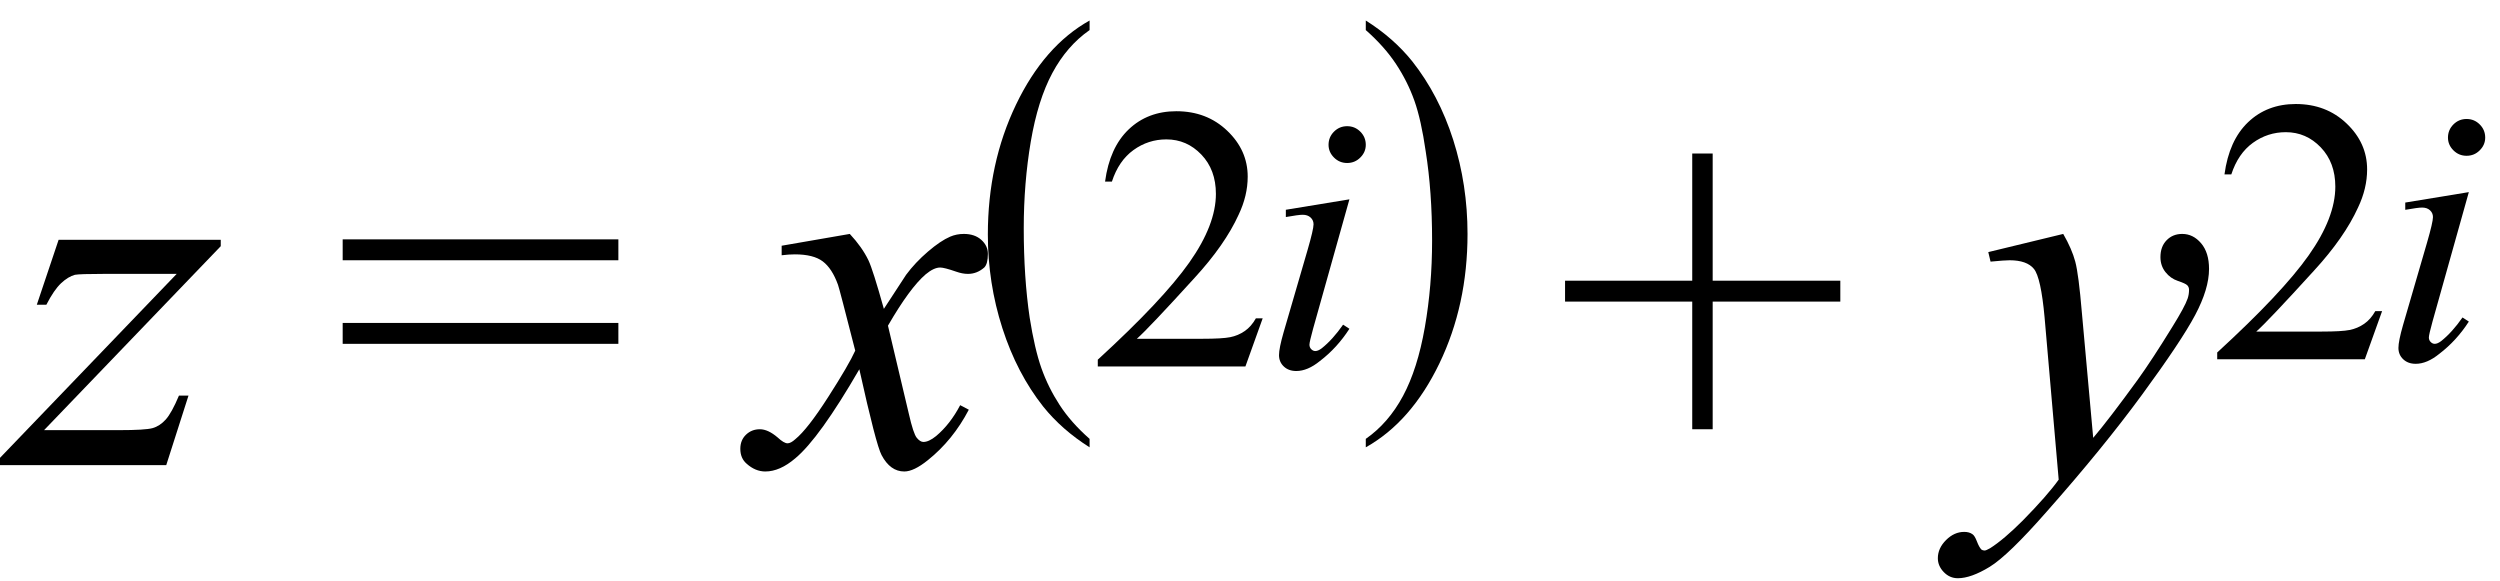 <?xml version="1.0" encoding="UTF-8" standalone="no"?><svg fill-opacity="1" color-rendering="auto" color-interpolation="auto" text-rendering="auto" stroke="black" stroke-linecap="square" width="86" stroke-miterlimit="10" shape-rendering="auto" stroke-opacity="1" fill="black" stroke-dasharray="none" font-weight="normal" stroke-width="1" height="20" font-family="'Dialog'" font-style="normal" stroke-linejoin="miter" font-size="12px" stroke-dashoffset="0" image-rendering="auto" xmlns="http://www.w3.org/2000/svg"><!--Converted from MathML using JEuclid--><defs id="genericDefs"/><g><g text-rendering="optimizeLegibility" transform="translate(0.5,16)" color-rendering="optimizeQuality" color-interpolation="linearRGB" image-rendering="optimizeQuality"><path d="M1.516 -7.75 L7.094 -7.75 L7.094 -7.531 L1.016 -1.203 L3.594 -1.203 Q4.5 -1.203 4.75 -1.273 Q5 -1.344 5.203 -1.57 Q5.406 -1.797 5.656 -2.391 L5.984 -2.391 L5.219 0 L-0.5 0 L-0.5 -0.25 L5.578 -6.578 L3.047 -6.578 Q2.25 -6.578 2.078 -6.547 Q1.844 -6.484 1.602 -6.258 Q1.359 -6.031 1.094 -5.516 L0.766 -5.516 L1.516 -7.75 Z" stroke="none"/></g><g text-rendering="optimizeLegibility" transform="translate(11.46,16)" color-rendering="optimizeQuality" color-interpolation="linearRGB" image-rendering="optimizeQuality"><path d="M0.328 -7.766 L9.812 -7.766 L9.812 -7.047 L0.328 -7.047 L0.328 -7.766 ZM0.328 -4.891 L9.812 -4.891 L9.812 -4.172 L0.328 -4.172 L0.328 -4.891 Z" stroke="none"/></g><g text-rendering="optimizeLegibility" transform="translate(26.108,16)" color-rendering="optimizeQuality" color-interpolation="linearRGB" image-rendering="optimizeQuality"><path d="M3.125 -7.953 Q3.547 -7.5 3.766 -7.047 Q3.922 -6.719 4.297 -5.375 L5.062 -6.547 Q5.375 -6.969 5.812 -7.344 Q6.25 -7.719 6.578 -7.859 Q6.797 -7.953 7.047 -7.953 Q7.422 -7.953 7.648 -7.75 Q7.875 -7.547 7.875 -7.266 Q7.875 -6.922 7.75 -6.797 Q7.5 -6.578 7.188 -6.578 Q7 -6.578 6.781 -6.656 Q6.375 -6.797 6.234 -6.797 Q6.016 -6.797 5.734 -6.562 Q5.188 -6.094 4.438 -4.797 L5.156 -1.766 Q5.312 -1.078 5.43 -0.938 Q5.547 -0.797 5.656 -0.797 Q5.844 -0.797 6.094 -1 Q6.578 -1.406 6.922 -2.062 L7.219 -1.906 Q6.672 -0.859 5.812 -0.172 Q5.328 0.219 5 0.219 Q4.516 0.219 4.219 -0.344 Q4.031 -0.688 3.453 -3.297 Q2.078 -0.922 1.25 -0.234 Q0.719 0.219 0.219 0.219 Q-0.125 0.219 -0.422 -0.047 Q-0.641 -0.234 -0.641 -0.562 Q-0.641 -0.859 -0.445 -1.047 Q-0.25 -1.234 0.031 -1.234 Q0.312 -1.234 0.641 -0.953 Q0.859 -0.75 0.984 -0.75 Q1.094 -0.75 1.25 -0.891 Q1.672 -1.234 2.383 -2.344 Q3.094 -3.453 3.312 -3.938 Q2.766 -6.078 2.719 -6.203 Q2.516 -6.766 2.195 -7.008 Q1.875 -7.25 1.234 -7.25 Q1.031 -7.25 0.781 -7.219 L0.781 -7.547 L3.125 -7.953 Z" stroke="none"/></g><g text-rendering="optimizeLegibility" transform="translate(33.451,11.931) matrix(1,0,0,1.243,0,0)" color-rendering="optimizeQuality" color-interpolation="linearRGB" image-rendering="optimizeQuality"><path d="M4.031 2.547 L4.031 2.781 Q3.078 2.297 2.438 1.656 Q1.531 0.734 1.031 -0.516 Q0.531 -1.766 0.531 -3.109 Q0.531 -5.078 1.5 -6.703 Q2.469 -8.328 4.031 -9.031 L4.031 -8.766 Q3.25 -8.328 2.75 -7.578 Q2.25 -6.828 2.008 -5.68 Q1.766 -4.531 1.766 -3.281 Q1.766 -1.922 1.969 -0.812 Q2.141 0.062 2.375 0.594 Q2.609 1.125 3 1.609 Q3.391 2.094 4.031 2.547 Z" stroke="none"/></g><g text-rendering="optimizeLegibility" transform="translate(37.483,12.607)" color-rendering="optimizeQuality" color-interpolation="linearRGB" image-rendering="optimizeQuality"><path d="M5.953 -1.656 L5.359 0 L0.281 0 L0.281 -0.234 Q2.516 -2.281 3.43 -3.578 Q4.344 -4.875 4.344 -5.938 Q4.344 -6.766 3.844 -7.289 Q3.344 -7.812 2.641 -7.812 Q2.016 -7.812 1.508 -7.445 Q1 -7.078 0.766 -6.359 L0.531 -6.359 Q0.688 -7.531 1.344 -8.156 Q2 -8.781 2.984 -8.781 Q4.031 -8.781 4.734 -8.109 Q5.438 -7.438 5.438 -6.531 Q5.438 -5.875 5.125 -5.219 Q4.656 -4.188 3.609 -3.047 Q2.031 -1.312 1.625 -0.953 L3.875 -0.953 Q4.562 -0.953 4.836 -1.008 Q5.109 -1.062 5.336 -1.219 Q5.562 -1.375 5.719 -1.656 L5.953 -1.656 Z" stroke="none"/></g><g text-rendering="optimizeLegibility" transform="translate(43.436,12.607)" color-rendering="optimizeQuality" color-interpolation="linearRGB" image-rendering="optimizeQuality"><path d="M2.906 -8.266 Q3.172 -8.266 3.359 -8.078 Q3.547 -7.891 3.547 -7.625 Q3.547 -7.375 3.359 -7.188 Q3.172 -7 2.906 -7 Q2.641 -7 2.453 -7.188 Q2.266 -7.375 2.266 -7.625 Q2.266 -7.891 2.453 -8.078 Q2.641 -8.266 2.906 -8.266 ZM2.984 -5.75 L1.734 -1.297 Q1.609 -0.844 1.609 -0.75 Q1.609 -0.656 1.672 -0.594 Q1.734 -0.531 1.812 -0.531 Q1.906 -0.531 2.031 -0.625 Q2.406 -0.922 2.766 -1.438 L2.984 -1.297 Q2.562 -0.641 1.969 -0.188 Q1.547 0.156 1.156 0.156 Q0.891 0.156 0.727 0 Q0.562 -0.156 0.562 -0.391 Q0.562 -0.625 0.719 -1.172 L1.547 -4.016 Q1.75 -4.719 1.75 -4.891 Q1.75 -5.031 1.648 -5.125 Q1.547 -5.219 1.375 -5.219 Q1.234 -5.219 0.797 -5.141 L0.797 -5.391 L2.984 -5.75 Z" stroke="none"/></g><g text-rendering="optimizeLegibility" transform="translate(46.686,11.931) matrix(1,0,0,1.243,0,0)" color-rendering="optimizeQuality" color-interpolation="linearRGB" image-rendering="optimizeQuality"><path d="M0.297 -8.766 L0.297 -9.031 Q1.25 -8.547 1.891 -7.906 Q2.812 -6.969 3.305 -5.727 Q3.797 -4.484 3.797 -3.125 Q3.797 -1.156 2.828 0.461 Q1.859 2.078 0.297 2.781 L0.297 2.547 Q1.078 2.109 1.578 1.359 Q2.078 0.609 2.328 -0.539 Q2.578 -1.688 2.578 -2.938 Q2.578 -4.297 2.359 -5.406 Q2.203 -6.281 1.969 -6.812 Q1.734 -7.344 1.336 -7.828 Q0.938 -8.312 0.297 -8.766 Z" stroke="none"/></g><g text-rendering="optimizeLegibility" transform="translate(53.51,16)" color-rendering="optimizeQuality" color-interpolation="linearRGB" image-rendering="optimizeQuality"><path d="M4.703 -1.234 L4.703 -5.625 L0.328 -5.625 L0.328 -6.344 L4.703 -6.344 L4.703 -10.719 L5.406 -10.719 L5.406 -6.344 L9.797 -6.344 L9.797 -5.625 L5.406 -5.625 L5.406 -1.234 L4.703 -1.234 Z" stroke="none"/></g><g text-rendering="optimizeLegibility" transform="translate(68.1,16)" color-rendering="optimizeQuality" color-interpolation="linearRGB" image-rendering="optimizeQuality"><path d="M2.875 -7.953 Q3.172 -7.438 3.289 -7 Q3.406 -6.562 3.516 -5.25 L3.906 -0.938 Q4.438 -1.562 5.438 -2.938 Q5.922 -3.609 6.625 -4.75 Q7.062 -5.453 7.156 -5.734 Q7.203 -5.875 7.203 -6.031 Q7.203 -6.125 7.141 -6.188 Q7.078 -6.25 6.82 -6.336 Q6.562 -6.422 6.391 -6.641 Q6.219 -6.859 6.219 -7.156 Q6.219 -7.516 6.43 -7.734 Q6.641 -7.953 6.969 -7.953 Q7.344 -7.953 7.617 -7.633 Q7.891 -7.312 7.891 -6.75 Q7.891 -6.062 7.414 -5.164 Q6.938 -4.266 5.586 -2.422 Q4.234 -0.578 2.312 1.594 Q0.984 3.109 0.344 3.5 Q-0.297 3.891 -0.75 3.891 Q-1.031 3.891 -1.234 3.68 Q-1.438 3.469 -1.438 3.203 Q-1.438 2.859 -1.156 2.578 Q-0.875 2.297 -0.531 2.297 Q-0.359 2.297 -0.25 2.375 Q-0.172 2.422 -0.094 2.625 Q-0.016 2.828 0.062 2.906 Q0.109 2.938 0.172 2.938 Q0.219 2.938 0.359 2.859 Q0.828 2.562 1.484 1.906 Q2.328 1.047 2.719 0.5 L2.234 -5.078 Q2.109 -6.453 1.867 -6.75 Q1.625 -7.047 1.031 -7.047 Q0.859 -7.047 0.375 -7 L0.297 -7.328 L2.875 -7.953 Z" stroke="none"/></g><g text-rendering="optimizeLegibility" transform="translate(75.991,12.359)" color-rendering="optimizeQuality" color-interpolation="linearRGB" image-rendering="optimizeQuality"><path d="M5.953 -1.656 L5.359 0 L0.281 0 L0.281 -0.234 Q2.516 -2.281 3.43 -3.578 Q4.344 -4.875 4.344 -5.938 Q4.344 -6.766 3.844 -7.289 Q3.344 -7.812 2.641 -7.812 Q2.016 -7.812 1.508 -7.445 Q1 -7.078 0.766 -6.359 L0.531 -6.359 Q0.688 -7.531 1.344 -8.156 Q2 -8.781 2.984 -8.781 Q4.031 -8.781 4.734 -8.109 Q5.438 -7.438 5.438 -6.531 Q5.438 -5.875 5.125 -5.219 Q4.656 -4.188 3.609 -3.047 Q2.031 -1.312 1.625 -0.953 L3.875 -0.953 Q4.562 -0.953 4.836 -1.008 Q5.109 -1.062 5.336 -1.219 Q5.562 -1.375 5.719 -1.656 L5.953 -1.656 Z" stroke="none"/></g><g text-rendering="optimizeLegibility" transform="translate(81.944,12.359)" color-rendering="optimizeQuality" color-interpolation="linearRGB" image-rendering="optimizeQuality"><path d="M2.906 -8.266 Q3.172 -8.266 3.359 -8.078 Q3.547 -7.891 3.547 -7.625 Q3.547 -7.375 3.359 -7.188 Q3.172 -7 2.906 -7 Q2.641 -7 2.453 -7.188 Q2.266 -7.375 2.266 -7.625 Q2.266 -7.891 2.453 -8.078 Q2.641 -8.266 2.906 -8.266 ZM2.984 -5.75 L1.734 -1.297 Q1.609 -0.844 1.609 -0.75 Q1.609 -0.656 1.672 -0.594 Q1.734 -0.531 1.812 -0.531 Q1.906 -0.531 2.031 -0.625 Q2.406 -0.922 2.766 -1.438 L2.984 -1.297 Q2.562 -0.641 1.969 -0.188 Q1.547 0.156 1.156 0.156 Q0.891 0.156 0.727 0 Q0.562 -0.156 0.562 -0.391 Q0.562 -0.625 0.719 -1.172 L1.547 -4.016 Q1.75 -4.719 1.75 -4.891 Q1.75 -5.031 1.648 -5.125 Q1.547 -5.219 1.375 -5.219 Q1.234 -5.219 0.797 -5.141 L0.797 -5.391 L2.984 -5.75 Z" stroke="none"/></g></g></svg>